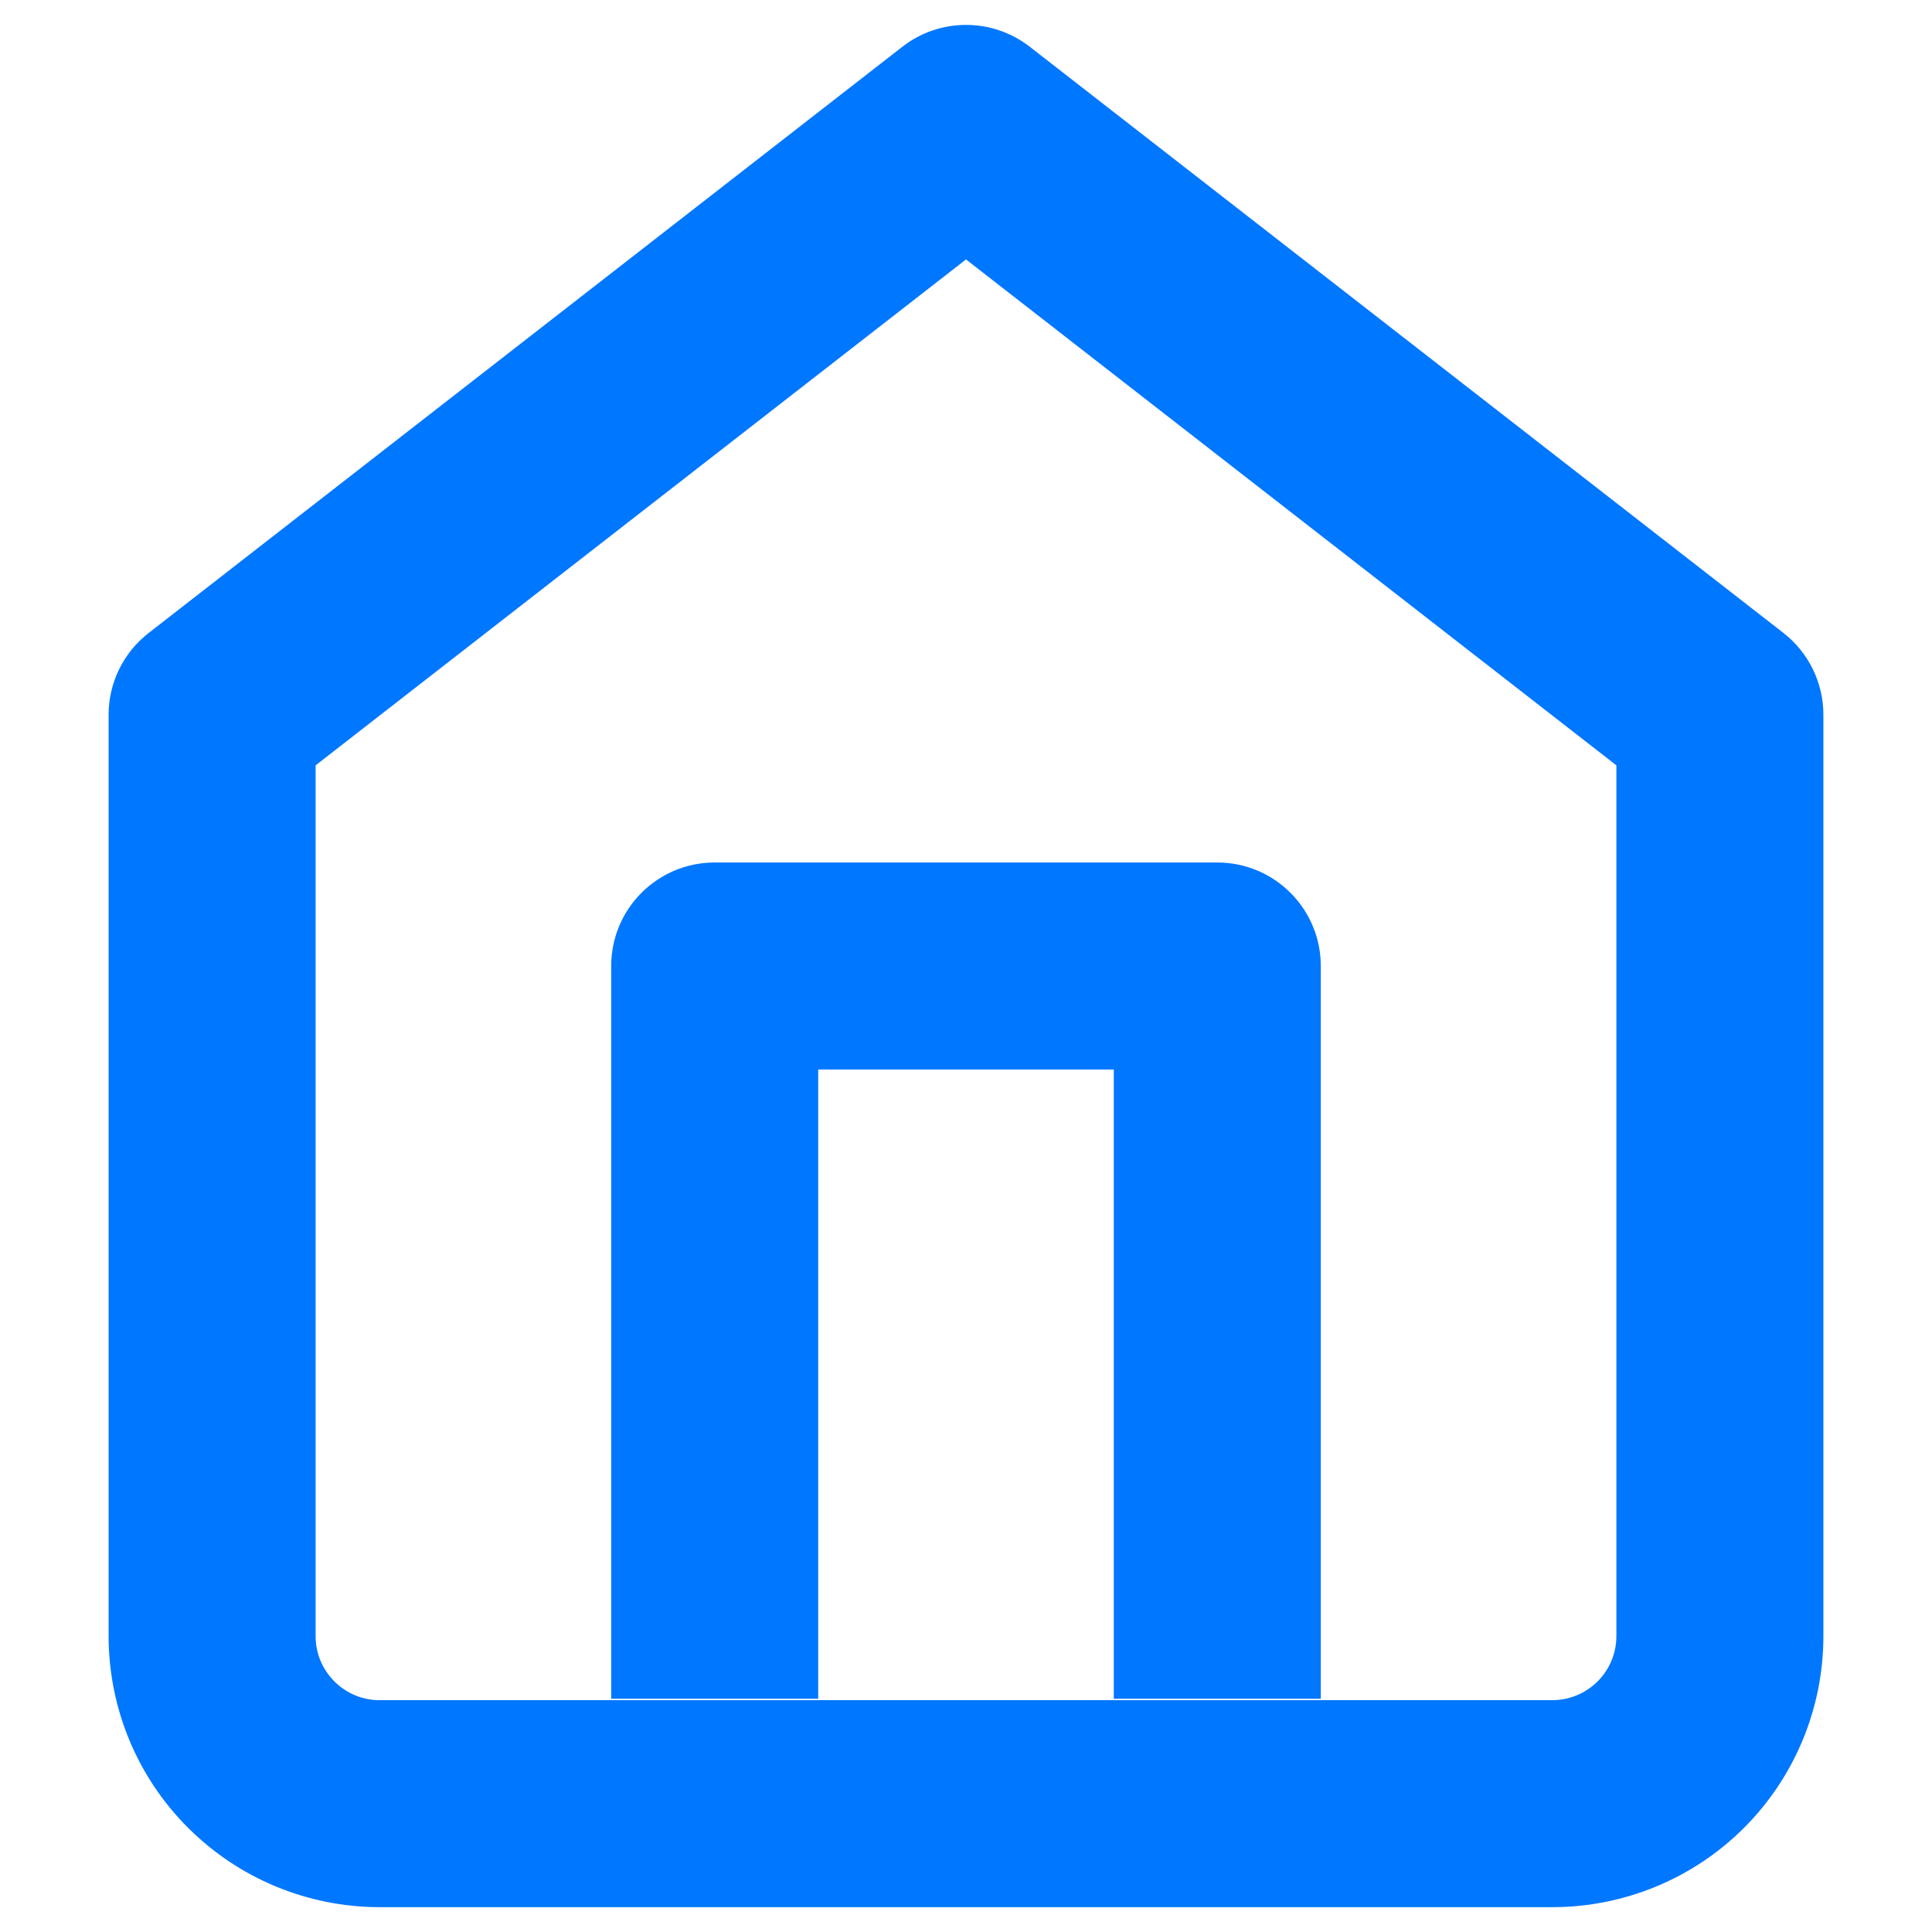 <svg width="14" height="14" viewBox="0 0 14 14" fill="none" xmlns="http://www.w3.org/2000/svg">
<path fill-rule="evenodd" clip-rule="evenodd" d="M4.429 7C4.429 6.586 4.764 6.25 5.179 6.25H8.821C9.235 6.25 9.571 6.586 9.571 7V12.31H8.071V7.75H5.929V12.31H4.429V7Z" fill="#0077FF"/>
<path fill-rule="evenodd" clip-rule="evenodd" d="M6.54 0.338C6.81 0.128 7.19 0.128 7.461 0.338L12.924 4.587C13.106 4.729 13.213 4.948 13.213 5.179V11.856C13.213 12.377 13.006 12.877 12.638 13.245C12.27 13.613 11.77 13.82 11.249 13.82L2.748 13.82C2.228 13.819 1.729 13.612 1.362 13.244C0.994 12.877 0.788 12.378 0.787 11.858L0.787 5.179C0.787 4.948 0.894 4.729 1.077 4.587L6.54 0.338ZM2.287 5.546V11.857C2.287 11.98 2.336 12.097 2.423 12.184C2.51 12.271 2.627 12.32 2.75 12.32C2.75 12.32 2.75 12.32 2.75 12.32H11.249C11.372 12.32 11.49 12.271 11.577 12.184C11.664 12.097 11.713 11.979 11.713 11.856V5.546L7 1.88L2.287 5.546Z" fill="#0077FF"/>
</svg>
